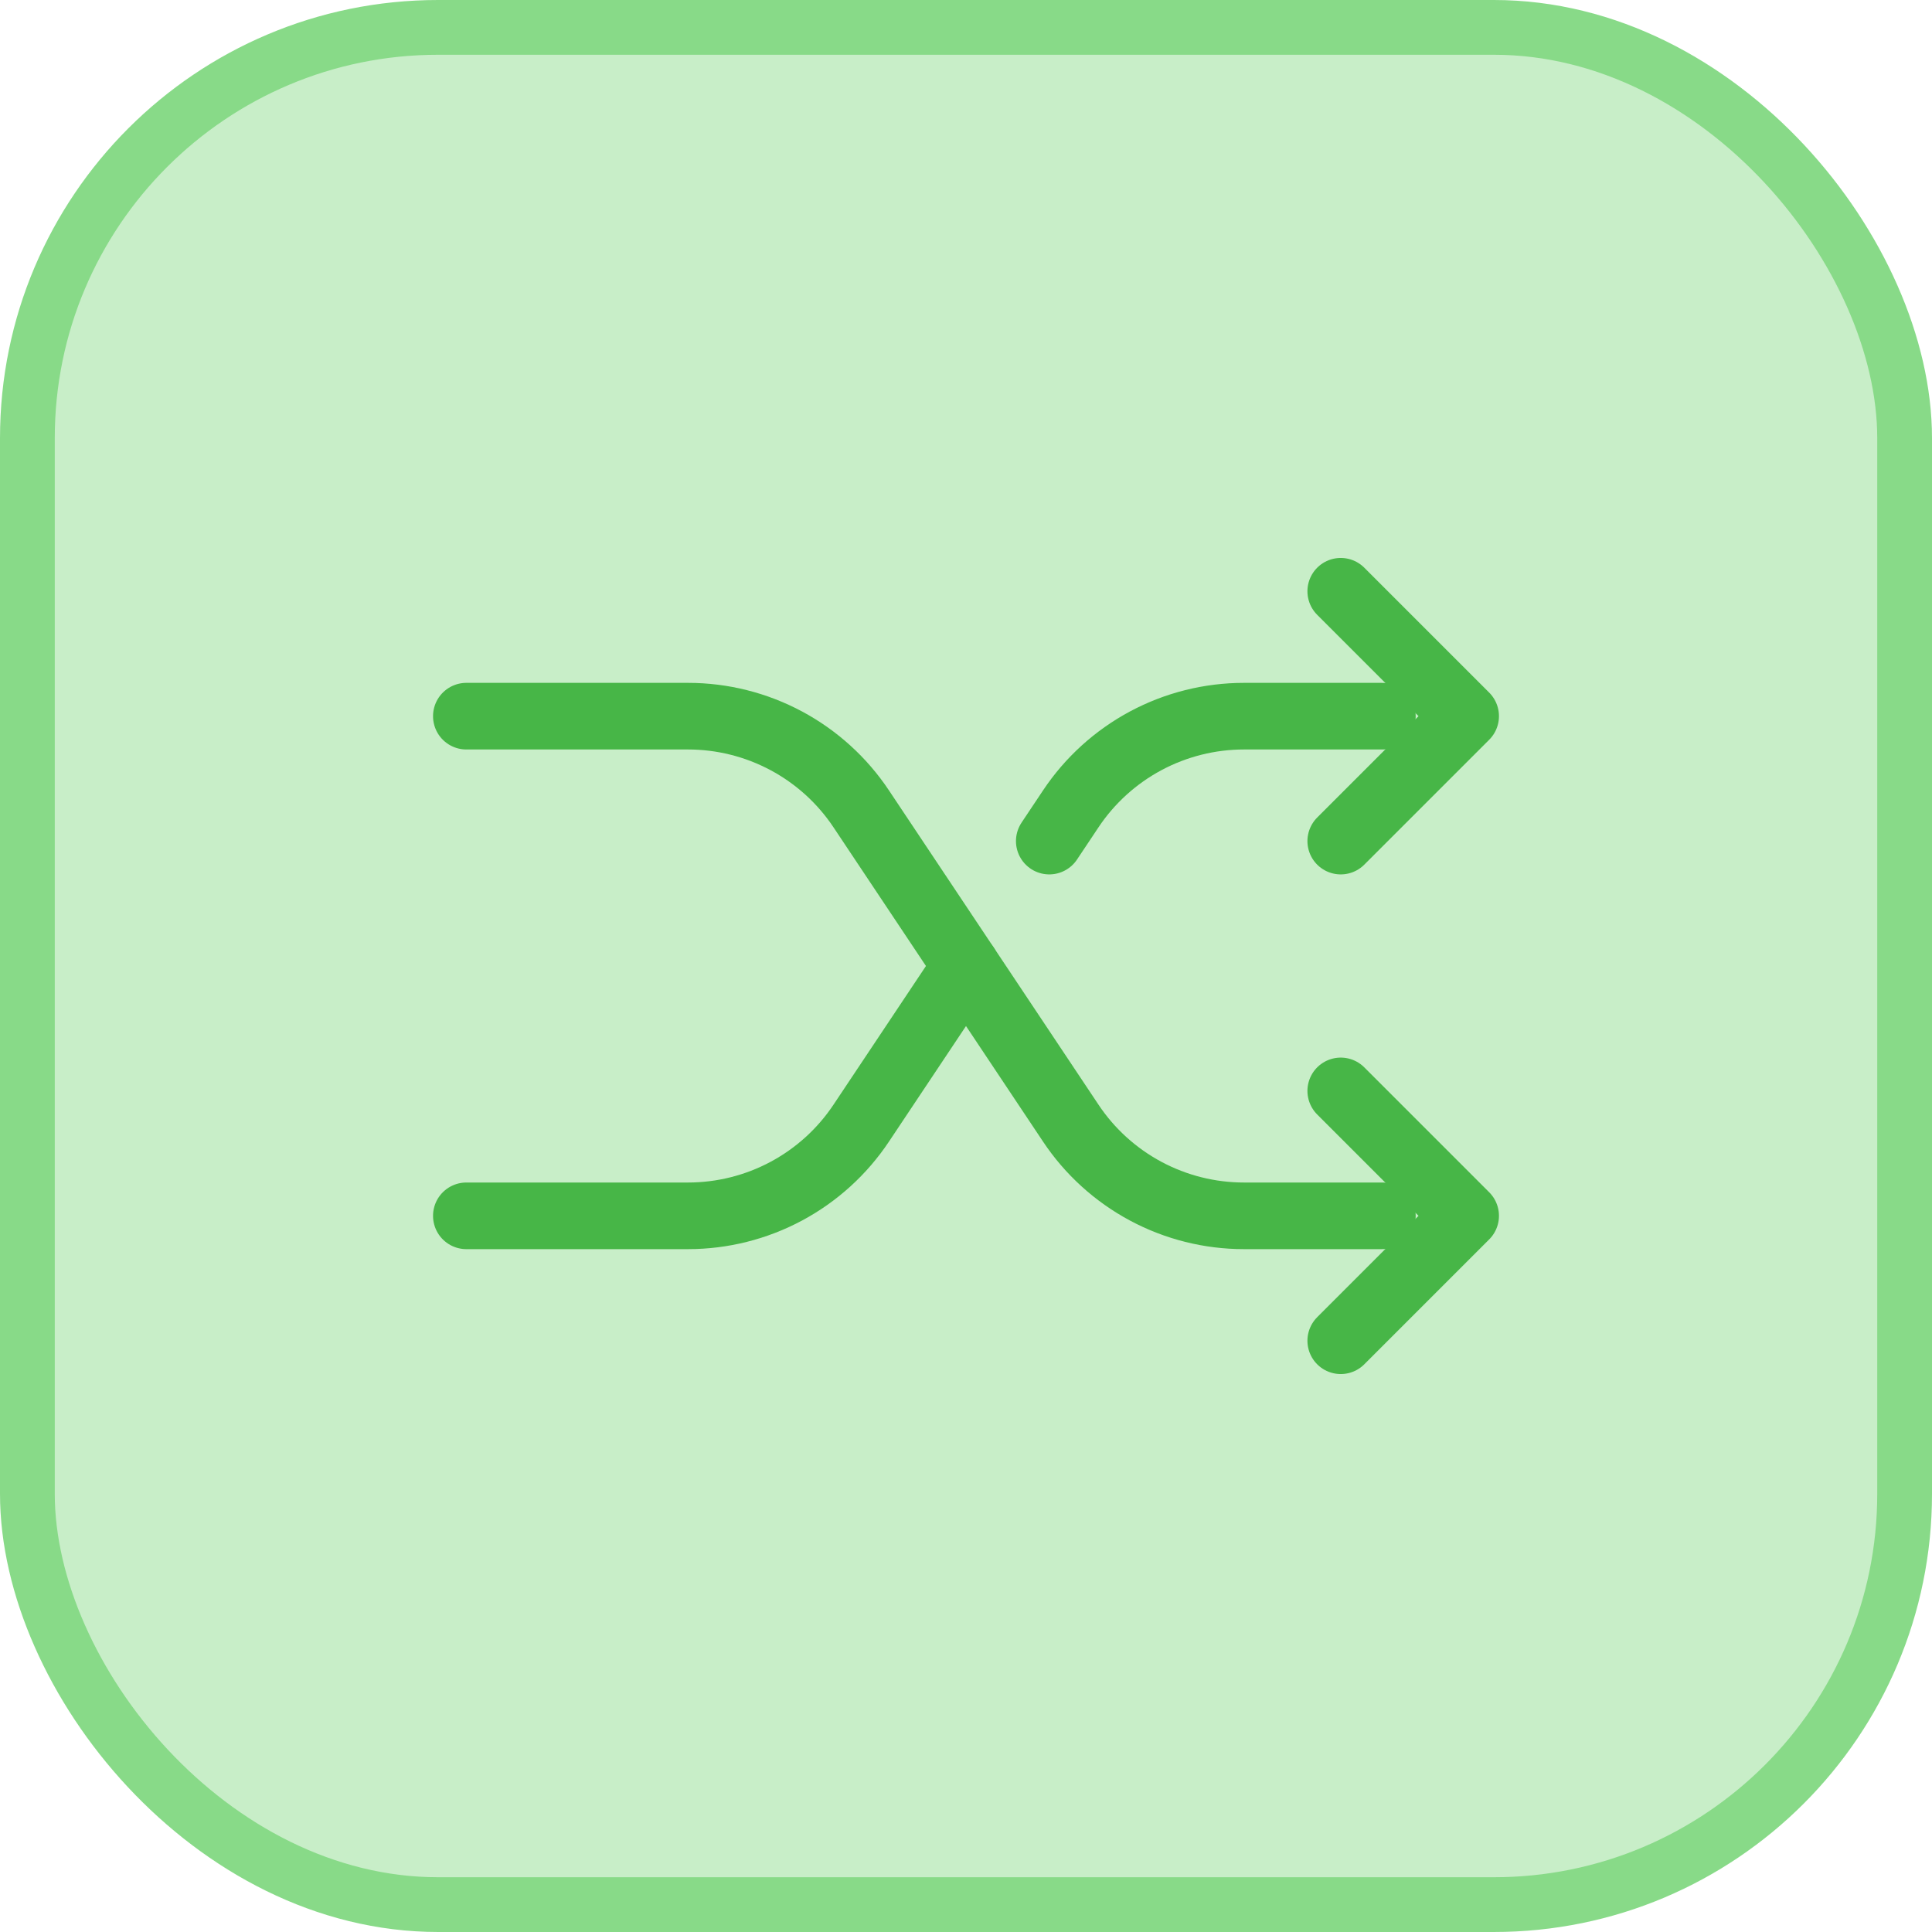<svg width="58" height="58" viewBox="0 0 58 58" fill="none" xmlns="http://www.w3.org/2000/svg">
<rect x="0.822" y="0.822" width="56.356" height="56.356" rx="12.331" fill="#C8EEC8"/>
<rect x="0.822" y="0.822" width="56.356" height="56.356" rx="12.331" stroke="#88DA88" stroke-width="1.644"/>
<path d="M40.25 32.75L44 36.5L40.25 40.25M40.25 17.75L44 21.5L40.25 25.25M14 36.5H20.655C21.684 36.5 22.697 36.246 23.604 35.761C24.512 35.275 25.285 34.573 25.855 33.717L29 29" stroke="#47B647" stroke-width="2" stroke-linecap="round" stroke-linejoin="round"/>
<path d="M14 21.5H20.655C21.684 21.5 22.697 21.754 23.604 22.239C24.512 22.725 25.285 23.427 25.855 24.283L32.145 33.717C32.715 34.573 33.489 35.275 34.396 35.761C35.303 36.246 36.316 36.5 37.344 36.5H41.5M41.5 21.5H37.344C36.316 21.5 35.303 21.754 34.396 22.239C33.489 22.725 32.715 23.427 32.145 24.283L31.5 25.25" stroke="#47B647" stroke-width="2" stroke-linecap="round" stroke-linejoin="round"/>
</svg>
